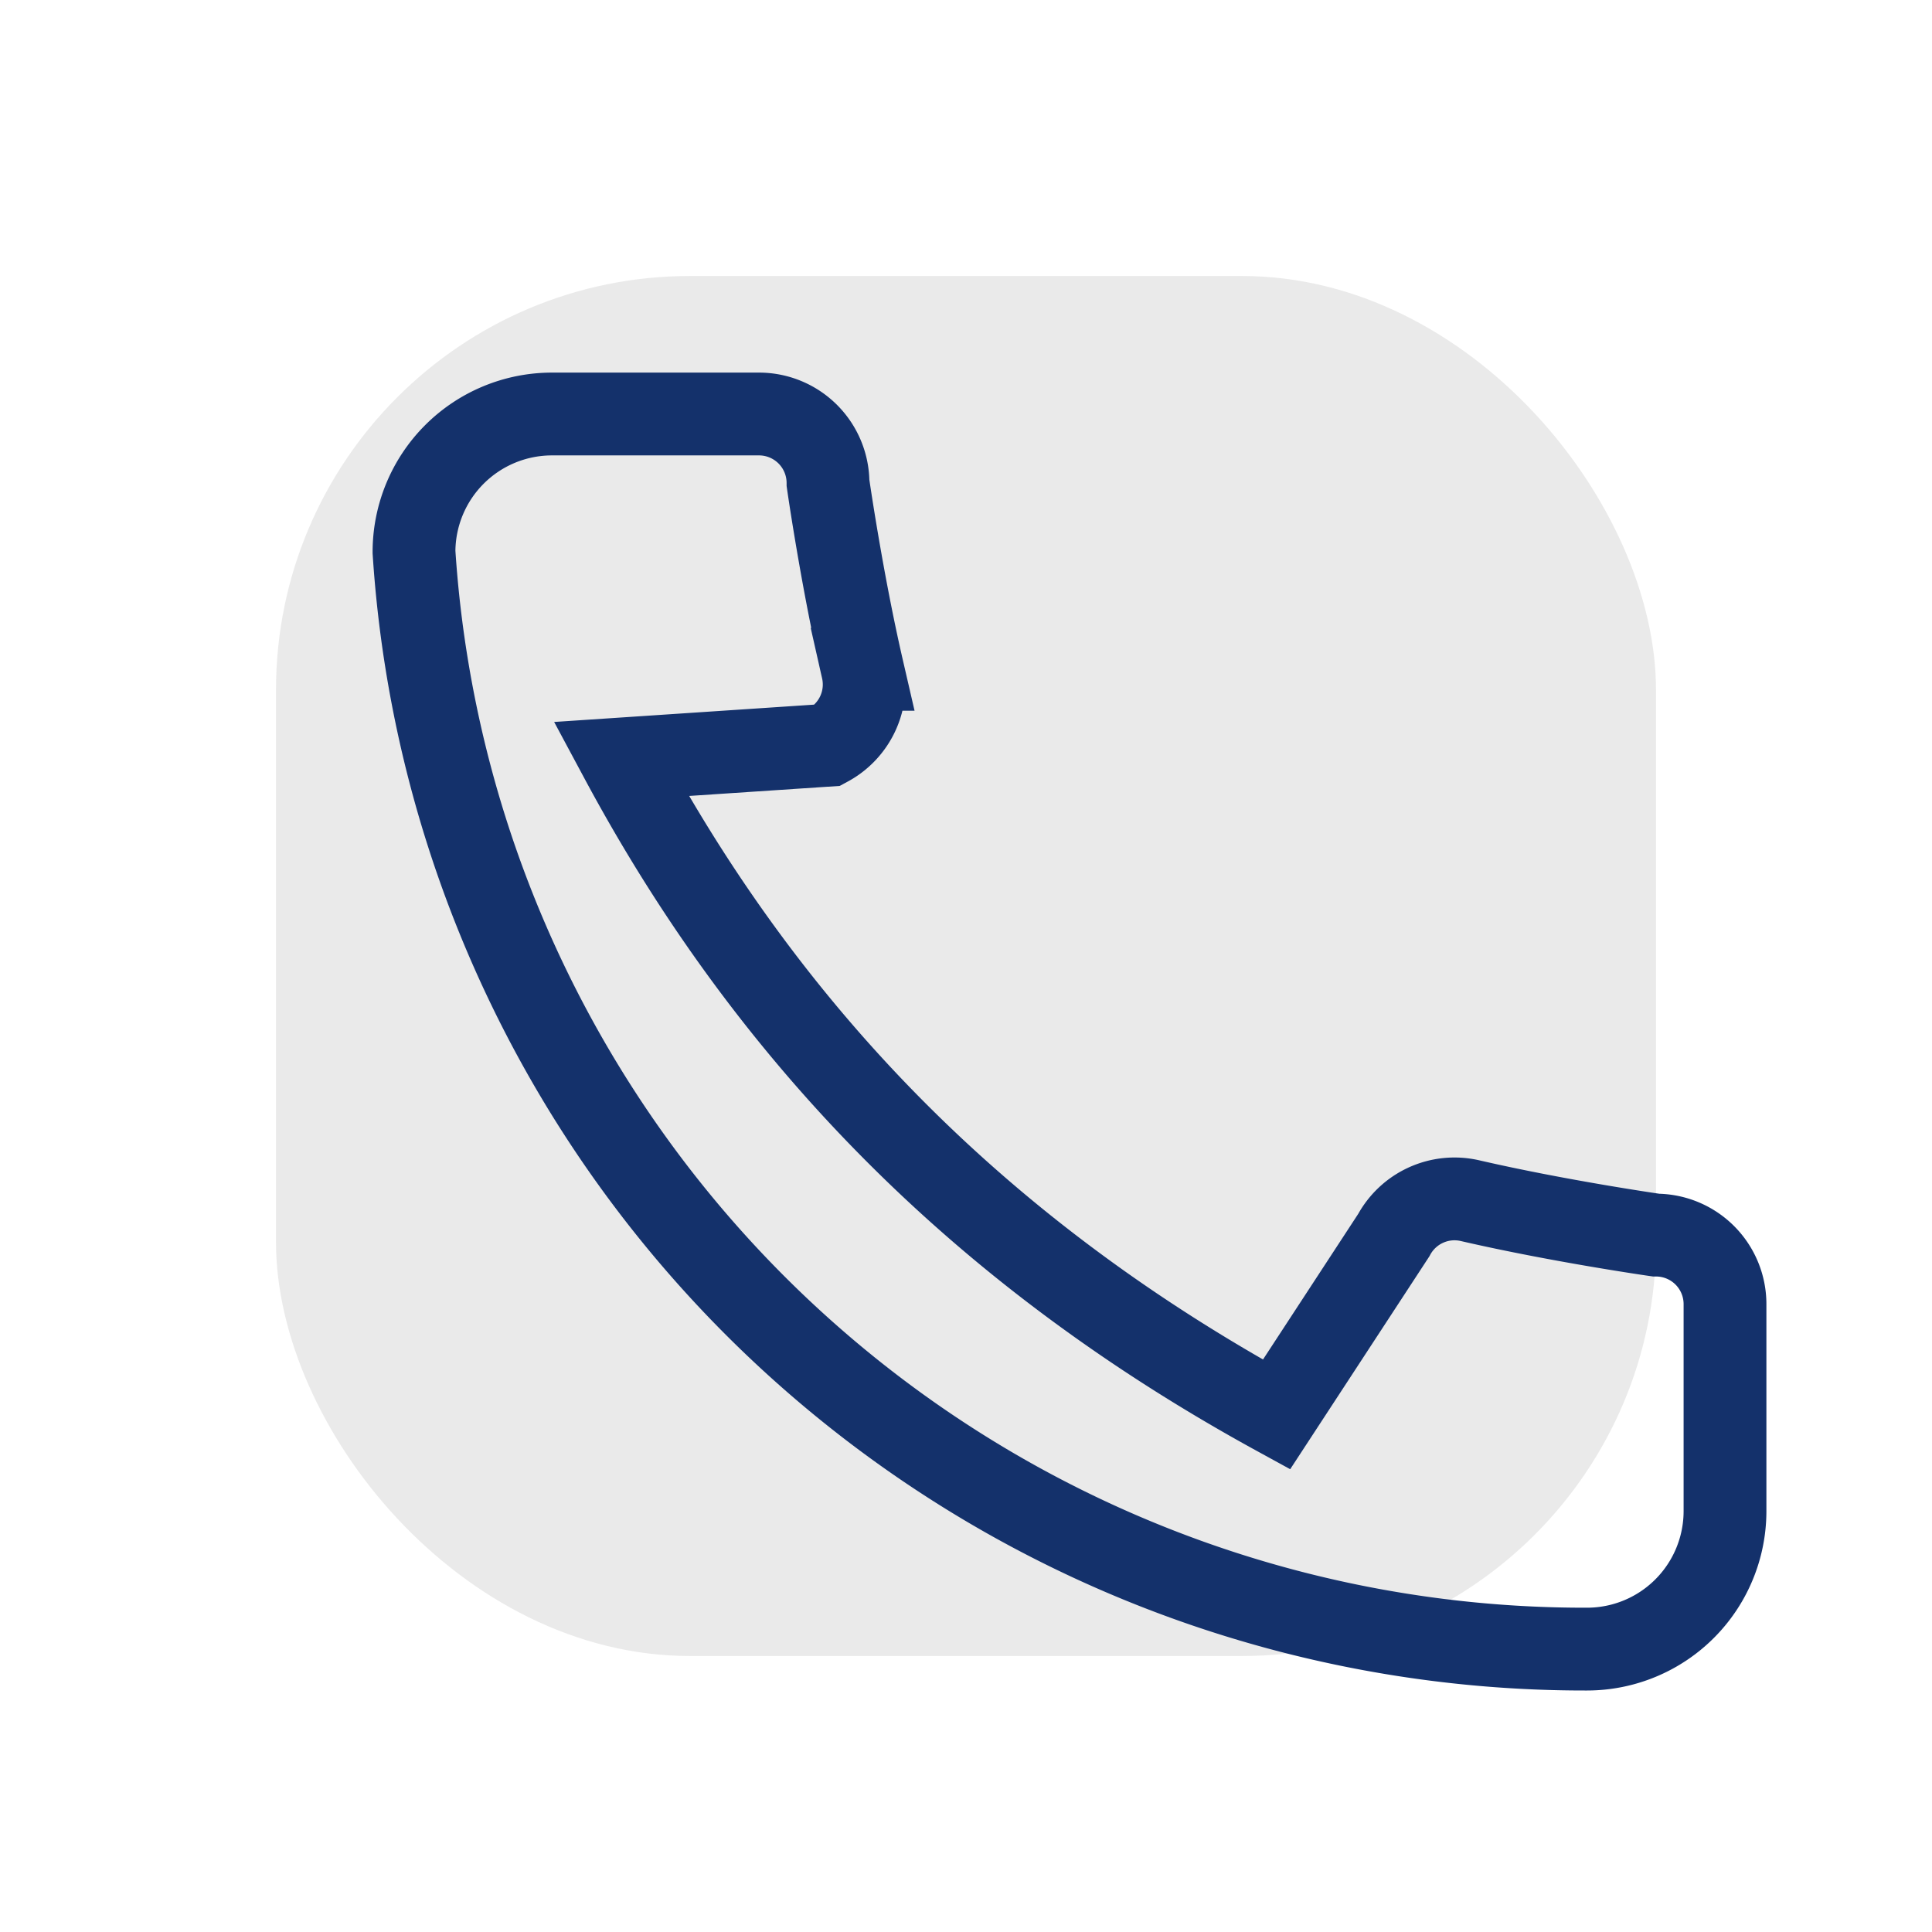 <?xml version="1.0" encoding="UTF-8"?>
<svg xmlns="http://www.w3.org/2000/svg" width="28" height="28" viewBox="0 0 28 28"><rect fill="#EAEAEA" x="4" y="4" width="20" height="20" rx="6"/><path d="M9 11c2.2 4.1 5.3 7.2 9.5 9.5l1.7-2.6a1 1 0 0 1 1.1-.5c1.3.3 2.7.5 2.7.5a1 1 0 0 1 1 1v3a2 2 0 0 1-2 2A17 17 0 0 1 6 8a2 2 0 0 1 2-2h3a1 1 0 0 1 1 1s.2 1.4.5 2.7a1 1 0 0 1-.5 1.1L9 11z" fill="none" stroke="#14316B" stroke-width="1.2"/></svg>
